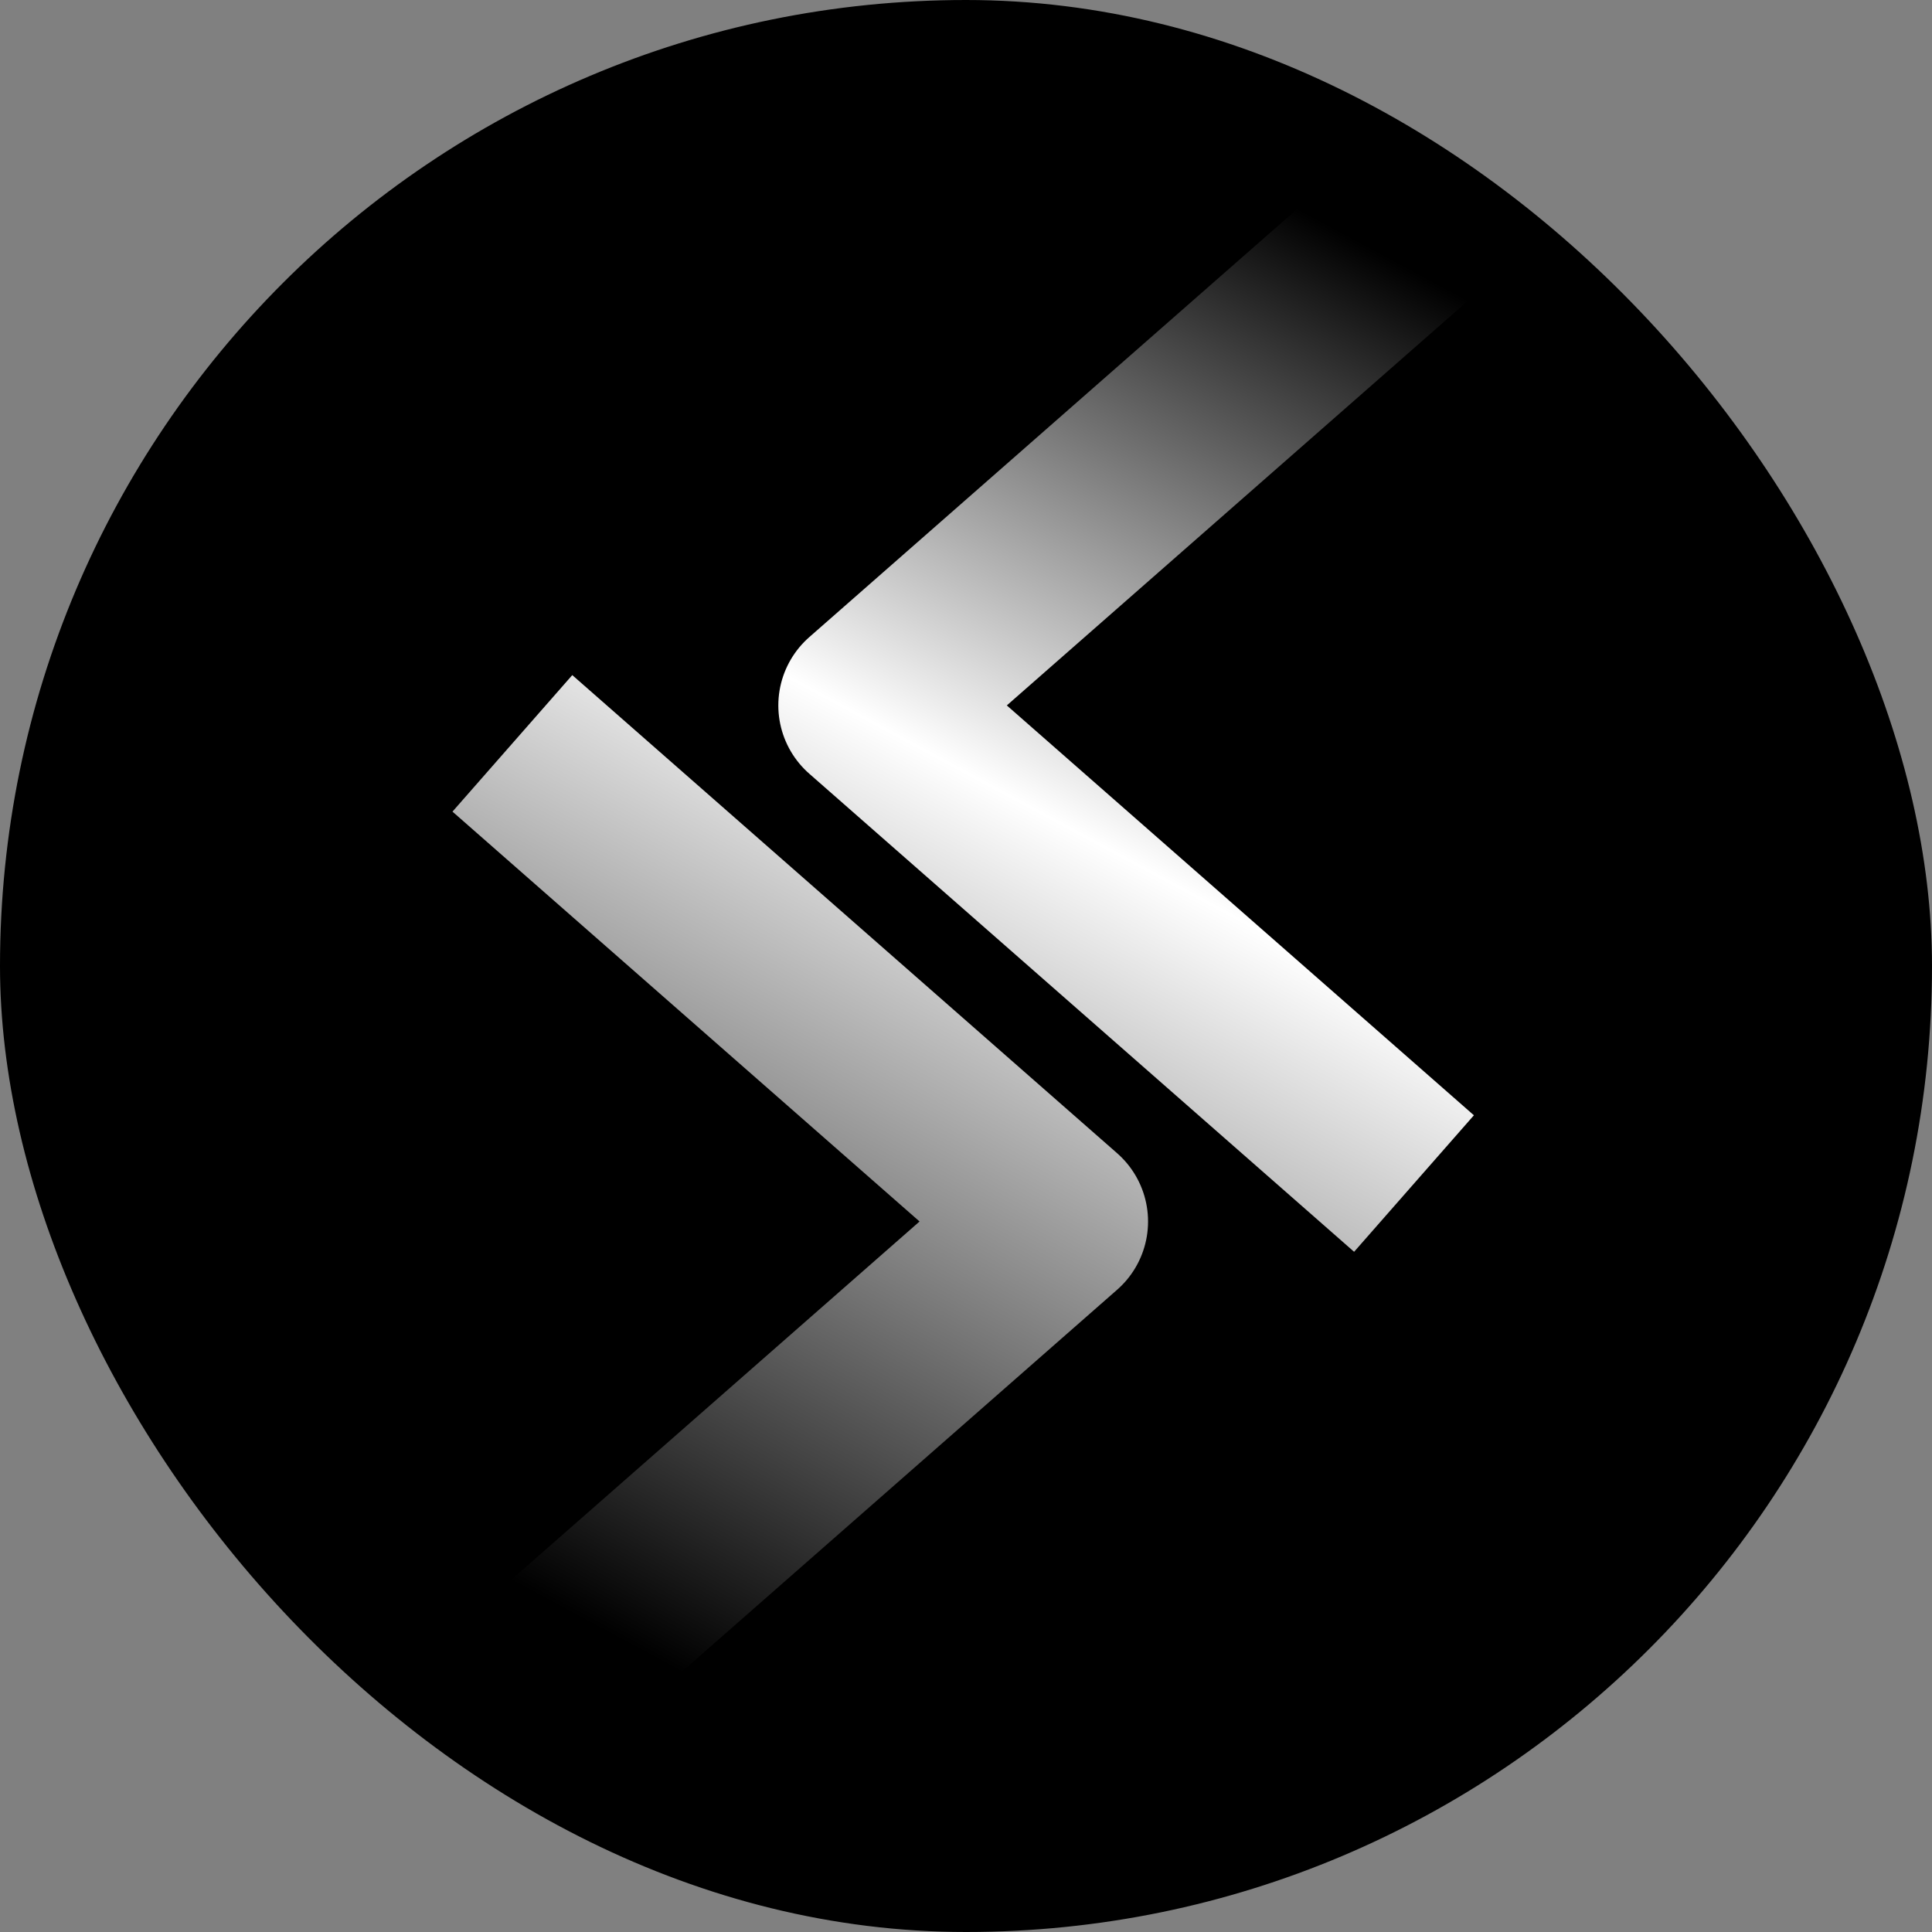 <svg width="276" height="276" viewBox="0 0 276 276" fill="none" xmlns="http://www.w3.org/2000/svg">
<rect x="0" y="0" width="276" height="276" fill="#808080" stroke="none"/>
<rect width="276" height="276" rx="138" fill="black"/>
<path d="M73.197 242.8L151.034 174.498L73.197 106.195M202 169.077L124.162 100.774L202 32.472" stroke="url(#paint0_linear_2029_13)" stroke-width="25.946" stroke-linejoin="round"/>
<defs>
<linearGradient id="paint0_linear_2029_13" x1="161.397" y1="16.839" x2="51.042" y2="221.986" gradientUnits="userSpaceOnUse">
<stop stop-color="white" stop-opacity="0"/>
<stop offset="0.401" stop-color="white"/>
<stop offset="0.97" stop-color="white" stop-opacity="0"/>
</linearGradient>
</defs>
</svg>
